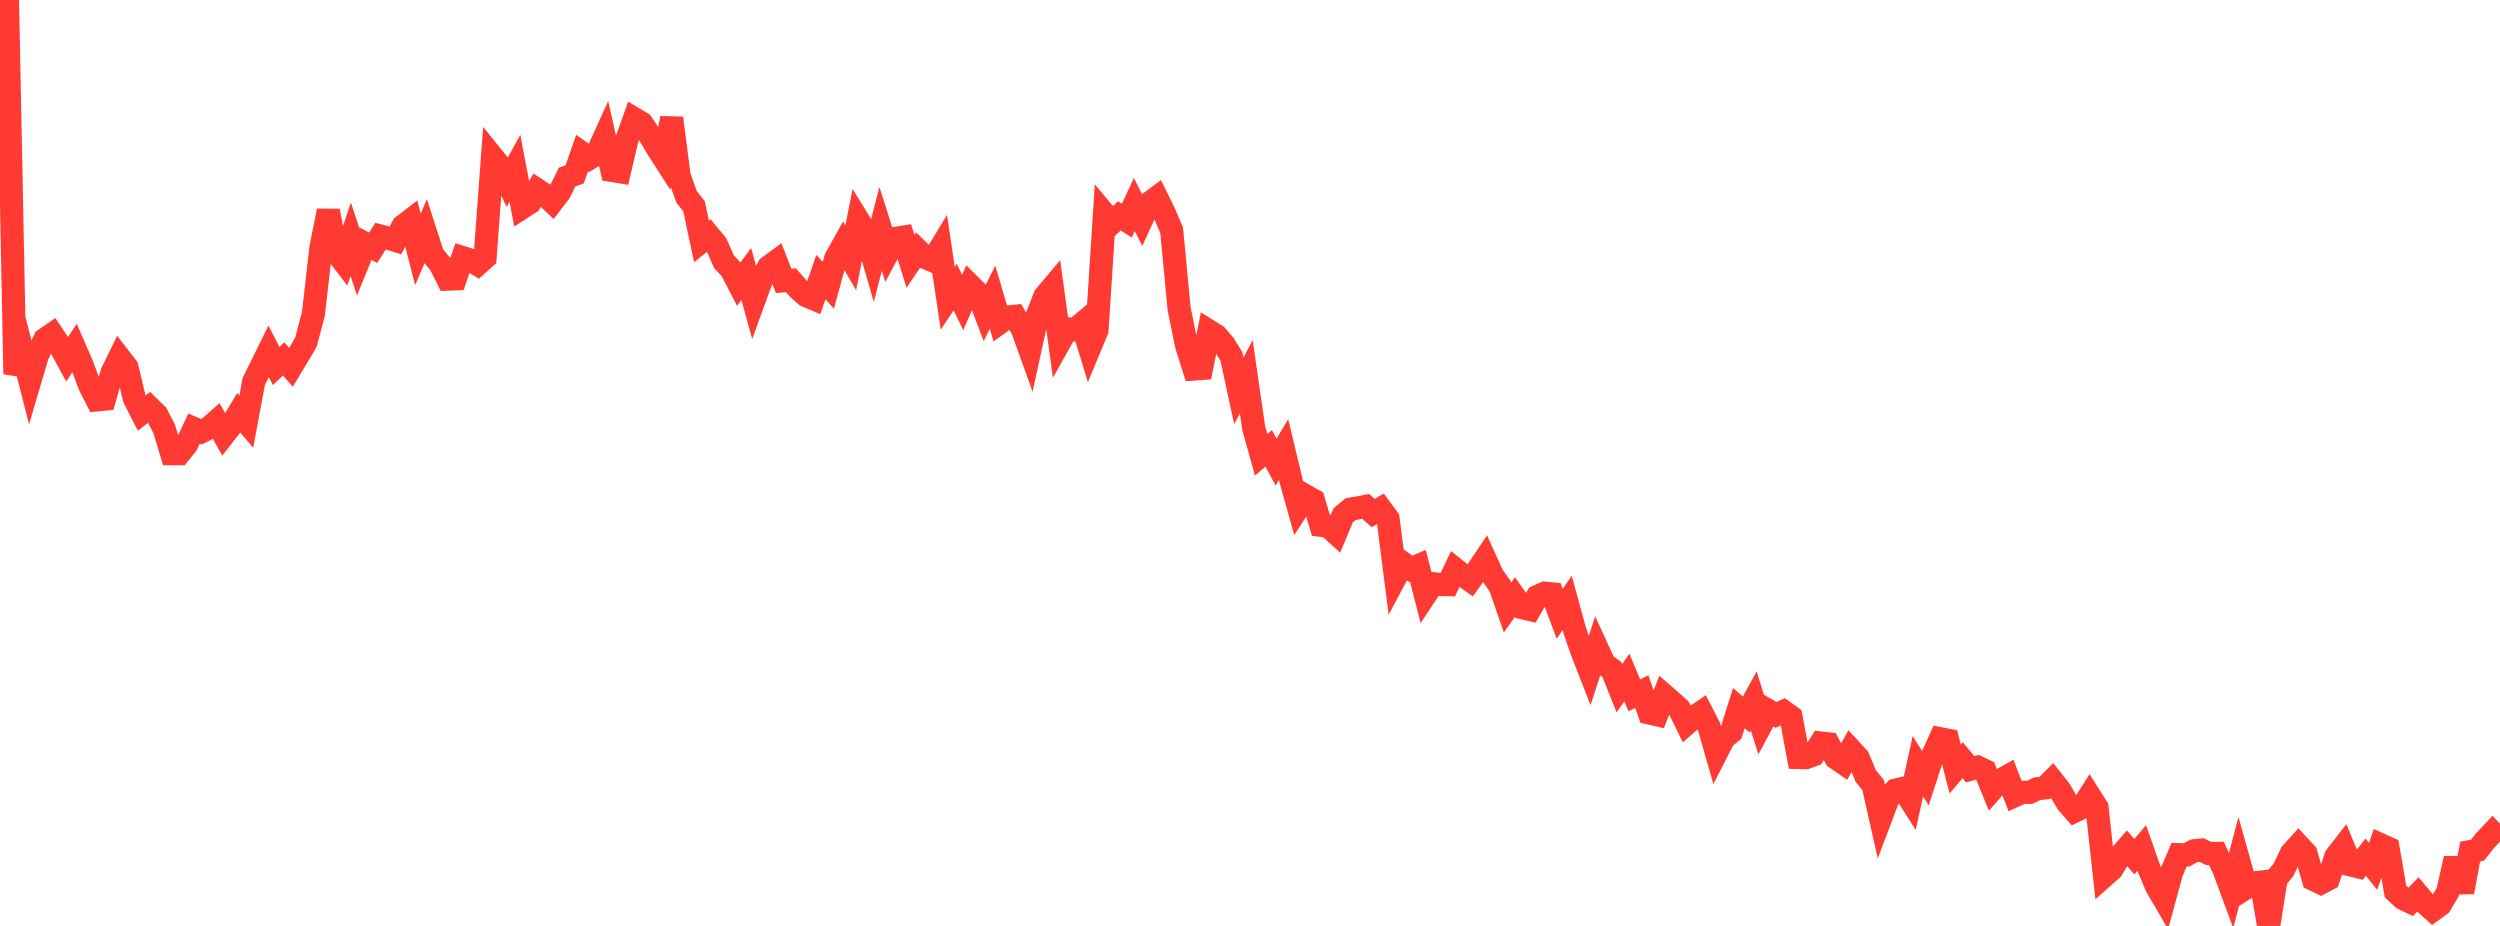 <?xml version="1.0" standalone="no"?>
<!DOCTYPE svg PUBLIC "-//W3C//DTD SVG 1.1//EN" "http://www.w3.org/Graphics/SVG/1.1/DTD/svg11.dtd">

<svg width="135" height="50" viewBox="0 0 135 50" preserveAspectRatio="none" 
  xmlns="http://www.w3.org/2000/svg"
  xmlns:xlink="http://www.w3.org/1999/xlink">


<polyline points="0.0, 0.911 0.403, 0.0 0.806, 20.201 1.209, 18.988 1.612, 20.561 2.015, 19.195 2.418, 18.328 2.821, 18.049 3.224, 18.65 3.627, 19.391 4.03, 18.786 4.433, 19.713 4.836, 20.803 5.239, 21.593 5.642, 21.553 6.045, 20.135 6.448, 19.31 6.851, 19.832 7.254, 21.516 7.657, 22.305 8.06, 21.991 8.463, 22.384 8.866, 23.157 9.269, 24.499 9.672, 24.5 10.075, 24.001 10.478, 23.14 10.881, 23.312 11.284, 23.106 11.687, 22.751 12.09, 23.474 12.493, 22.956 12.896, 22.29 13.299, 22.769 13.701, 20.607 14.104, 19.792 14.507, 18.973 14.91, 19.763 15.313, 19.38 15.716, 19.832 16.119, 19.165 16.522, 18.473 16.925, 16.946 17.328, 13.398 17.731, 11.383 18.134, 13.581 18.537, 14.107 18.94, 12.917 19.343, 14.149 19.746, 13.166 20.149, 13.38 20.552, 12.75 20.955, 12.854 21.358, 12.98 21.761, 12.208 22.164, 11.899 22.567, 13.467 22.97, 12.529 23.373, 13.771 23.776, 14.265 24.179, 15.074 24.582, 15.059 24.985, 13.912 25.388, 14.039 25.791, 14.278 26.194, 13.914 26.597, 8.473 27.0, 8.971 27.403, 9.814 27.806, 9.092 28.209, 11.205 28.612, 10.944 29.015, 10.253 29.418, 10.517 29.821, 10.898 30.224, 10.372 30.627, 9.558 31.03, 9.417 31.433, 8.267 31.836, 8.548 32.239, 8.3 32.642, 7.411 33.045, 9.203 33.448, 9.269 33.851, 7.543 34.254, 6.414 34.657, 6.655 35.06, 7.264 35.463, 7.951 35.866, 8.579 36.269, 6.375 36.672, 9.506 37.075, 10.631 37.478, 11.138 37.881, 13.037 38.284, 12.715 38.687, 13.204 39.09, 14.126 39.493, 14.557 39.896, 15.339 40.299, 14.795 40.701, 16.256 41.104, 15.149 41.507, 14.416 41.91, 14.12 42.313, 15.165 42.716, 15.137 43.119, 15.599 43.522, 15.955 43.925, 16.127 44.328, 14.962 44.731, 15.405 45.134, 13.937 45.537, 13.219 45.94, 13.919 46.343, 11.888 46.746, 12.543 47.149, 13.934 47.552, 12.359 47.955, 13.625 48.358, 12.872 48.761, 12.809 49.164, 14.112 49.567, 13.514 49.97, 13.903 50.373, 14.078 50.776, 13.412 51.179, 16.109 51.582, 15.504 51.985, 16.336 52.388, 15.411 52.791, 15.809 53.194, 16.861 53.597, 16.049 54.0, 17.414 54.403, 17.122 54.806, 17.08 55.209, 17.779 55.612, 18.897 56.015, 17.042 56.418, 16.007 56.821, 15.528 57.224, 18.467 57.627, 17.746 58.03, 17.809 58.433, 17.475 58.836, 18.795 59.239, 17.826 59.642, 11.552 60.045, 12.034 60.448, 11.657 60.851, 11.915 61.254, 11.046 61.657, 11.844 62.06, 10.973 62.463, 10.673 62.866, 11.49 63.269, 12.434 63.672, 16.667 64.075, 18.65 64.478, 19.926 64.881, 19.896 65.284, 17.875 65.687, 18.127 66.09, 18.594 66.493, 19.241 66.896, 21.104 67.299, 20.347 67.701, 23.12 68.104, 24.562 68.507, 24.209 68.91, 24.952 69.313, 24.275 69.716, 25.958 70.119, 27.4 70.522, 26.785 70.925, 27.013 71.328, 28.366 71.731, 28.415 72.134, 28.784 72.537, 27.82 72.94, 27.49 73.343, 27.424 73.746, 27.345 74.149, 27.702 74.552, 27.471 74.955, 28.018 75.358, 31.171 75.761, 30.415 76.164, 30.714 76.567, 30.549 76.97, 32.127 77.373, 31.52 77.776, 31.566 78.179, 31.574 78.582, 30.736 78.985, 31.056 79.388, 31.339 79.791, 30.786 80.194, 30.188 80.597, 31.073 81.0, 31.644 81.403, 32.808 81.806, 32.248 82.209, 32.817 82.612, 32.912 83.015, 32.216 83.418, 32.032 83.821, 32.071 84.224, 33.146 84.627, 32.556 85.03, 34.025 85.433, 35.198 85.836, 36.227 86.239, 34.994 86.642, 35.87 87.045, 36.156 87.448, 37.163 87.851, 36.588 88.254, 37.549 88.657, 37.345 89.06, 38.5 89.463, 38.593 89.866, 37.546 90.269, 37.897 90.672, 38.256 91.075, 39.079 91.478, 38.728 91.881, 38.454 92.284, 39.238 92.687, 40.646 93.09, 39.855 93.493, 39.526 93.896, 38.242 94.299, 38.584 94.701, 37.846 95.104, 39.13 95.507, 38.377 95.91, 38.603 96.313, 38.419 96.716, 38.709 97.119, 40.904 97.522, 40.913 97.925, 40.763 98.328, 40.123 98.731, 40.169 99.134, 40.928 99.537, 41.206 99.94, 40.489 100.343, 40.925 100.746, 41.896 101.149, 42.394 101.552, 44.186 101.955, 43.12 102.358, 42.668 102.761, 42.573 103.164, 43.208 103.567, 41.376 103.97, 42.022 104.373, 40.782 104.776, 39.892 105.179, 39.97 105.582, 41.525 105.985, 41.052 106.388, 41.539 106.791, 41.427 107.194, 41.617 107.597, 42.607 108.0, 42.146 108.403, 41.922 108.806, 42.964 109.209, 42.783 109.612, 42.783 110.015, 42.591 110.418, 42.547 110.821, 42.145 111.224, 42.654 111.627, 43.34 112.03, 43.801 112.433, 43.607 112.836, 42.972 113.239, 43.609 113.642, 47.291 114.045, 46.934 114.448, 46.26 114.851, 45.795 115.254, 46.261 115.657, 45.79 116.06, 46.942 116.463, 47.887 116.866, 48.576 117.269, 47.095 117.672, 46.152 118.075, 46.163 118.478, 45.943 118.881, 45.901 119.284, 46.091 119.687, 46.083 120.09, 46.946 120.493, 48.039 120.896, 46.501 121.299, 47.936 121.701, 47.679 122.104, 47.633 122.507, 50.0 122.91, 47.456 123.313, 46.964 123.716, 46.103 124.119, 45.654 124.522, 46.088 124.925, 47.487 125.328, 47.68 125.731, 47.465 126.134, 46.256 126.537, 45.738 126.94, 46.708 127.343, 46.806 127.746, 46.285 128.149, 46.783 128.552, 45.619 128.955, 45.801 129.358, 48.14 129.761, 48.517 130.164, 48.712 130.567, 48.302 130.97, 48.783 131.373, 49.146 131.776, 48.851 132.179, 48.166 132.582, 46.355 132.985, 48.173 133.388, 45.985 133.791, 45.906 134.194, 45.392 134.597, 44.963 135.0, 45.386" fill="none" stroke="#ff3a33" stroke-width="1.25"/>

</svg>